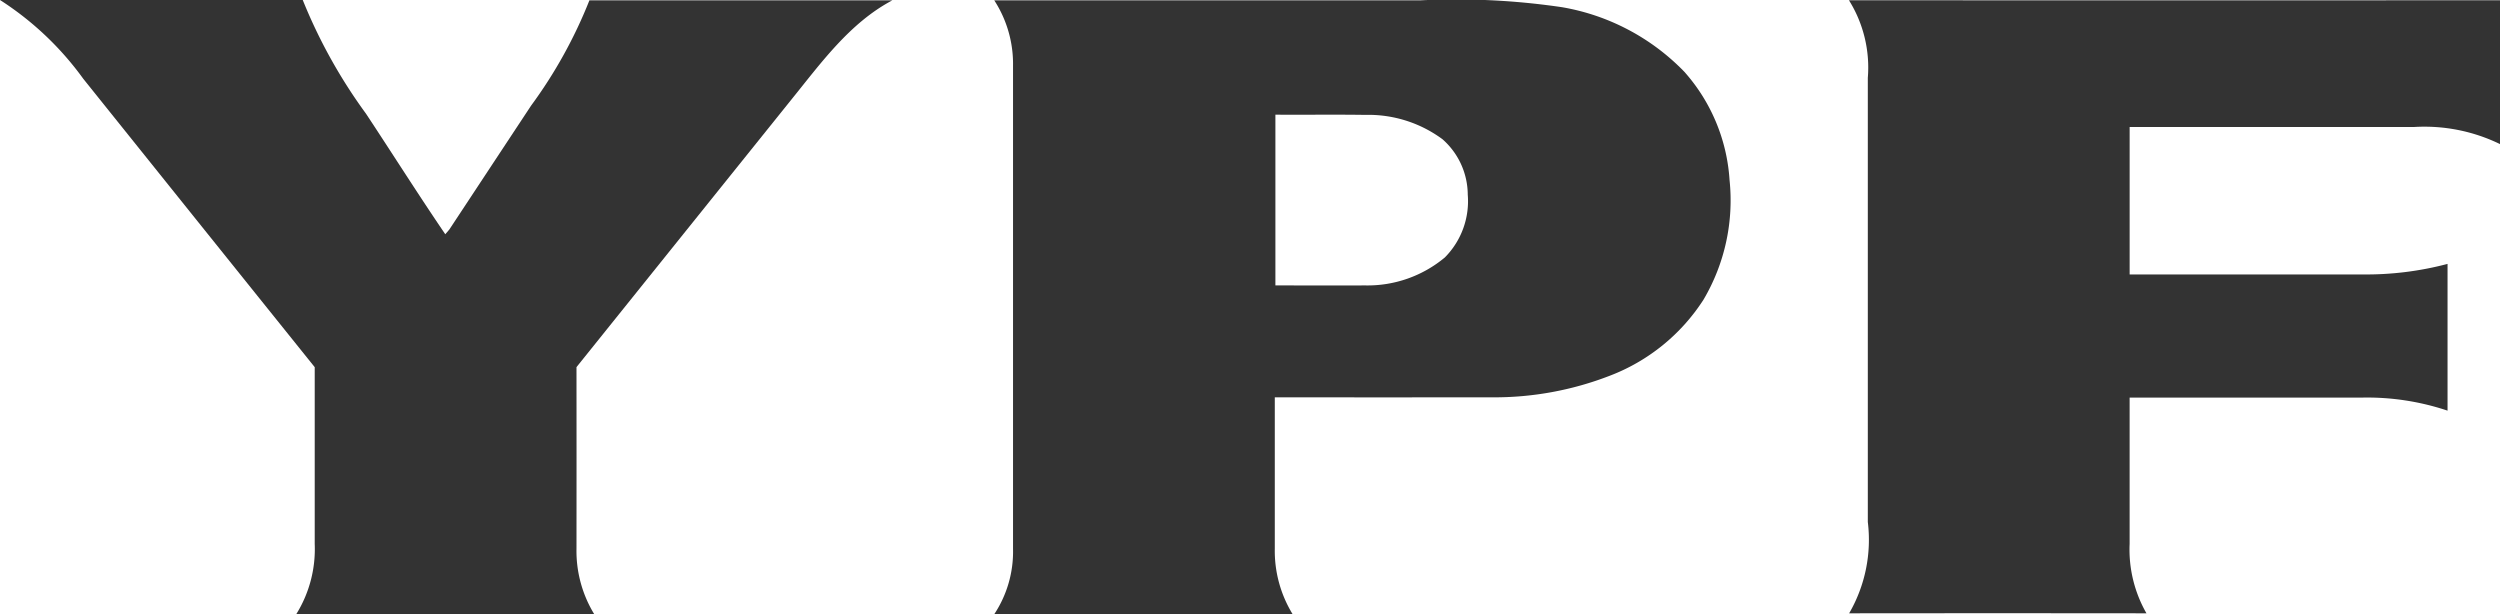 <svg xmlns="http://www.w3.org/2000/svg" xmlns:xlink="http://www.w3.org/1999/xlink" id="Grupo_62" data-name="Grupo 62" width="116.152" height="28.542" viewBox="0 0 116.152 28.542"><defs><clipPath id="clip-path"><rect id="Rect&#xE1;ngulo_59" data-name="Rect&#xE1;ngulo 59" width="116.152" height="28.542" fill="#333"></rect></clipPath></defs><g id="Grupo_61" data-name="Grupo 61" clip-path="url(#clip-path)"><path id="Trazado_220" data-name="Trazado 220" d="M0,0H14.066a24.377,24.377,0,0,0,2.939,5.283c1.232,1.863,2.425,3.753,3.683,5.6l.189-.22q1.9-2.88,3.8-5.758A21.868,21.868,0,0,0,27.385.015q7.039,0,14.075,0c-1.972,1.043-3.306,2.9-4.676,4.592q-5,6.224-10,12.45.005,4.221,0,8.444a5.639,5.639,0,0,0,.831,3.044q-6.929,0-13.857,0a5.725,5.725,0,0,0,.864-3.272q0-4.106,0-8.214-5.383-6.7-10.754-13.4A14.288,14.288,0,0,0,0,0" fill="#333" fill-rule="evenodd"></path><path id="Trazado_221" data-name="Trazado 221" d="M409.7.088q9.916.005,19.832,0a33.641,33.641,0,0,1,6.551.321,10.342,10.342,0,0,1,5.68,3,8.358,8.358,0,0,1,2.1,5.026A9.077,9.077,0,0,1,442.651,14a8.985,8.985,0,0,1-4.36,3.534,14.816,14.816,0,0,1-5.485,1q-5.036.005-10.071,0,0,3.514,0,7.029a5.634,5.634,0,0,0,.83,3.049q-6.932,0-13.865,0a5.266,5.266,0,0,0,.873-3.04V3.133A5.427,5.427,0,0,0,409.7.088M422.763,5.4h0v7.935c1.391,0,2.781.006,4.173,0a5.6,5.6,0,0,0,3.7-1.3A3.711,3.711,0,0,0,431.7,9.116a3.449,3.449,0,0,0-1.174-2.573,5.783,5.783,0,0,0-3.593-1.131c-1.389-.021-2.778,0-4.167-.01" transform="translate(-363.507 -0.074)" fill="#333" fill-rule="evenodd"></path><path id="Trazado_222" data-name="Trazado 222" d="M761.9.11q15.125.008,30.249,0,0,3.342,0,6.683A8.015,8.015,0,0,0,788.131,6h-13.19q0,3.425,0,6.849,5.41,0,10.819,0a14.778,14.778,0,0,0,3.951-.49q0,3.408,0,6.818a11.73,11.73,0,0,0-3.946-.607H774.94q0,3.4,0,6.794a5.968,5.968,0,0,0,.782,3.229q-6.907-.008-13.813,0a6.808,6.808,0,0,0,.867-4.244q0-10.317,0-20.633A5.894,5.894,0,0,0,761.9.11" transform="translate(-675.996 -0.098)" fill="#333" fill-rule="evenodd"></path></g></svg>